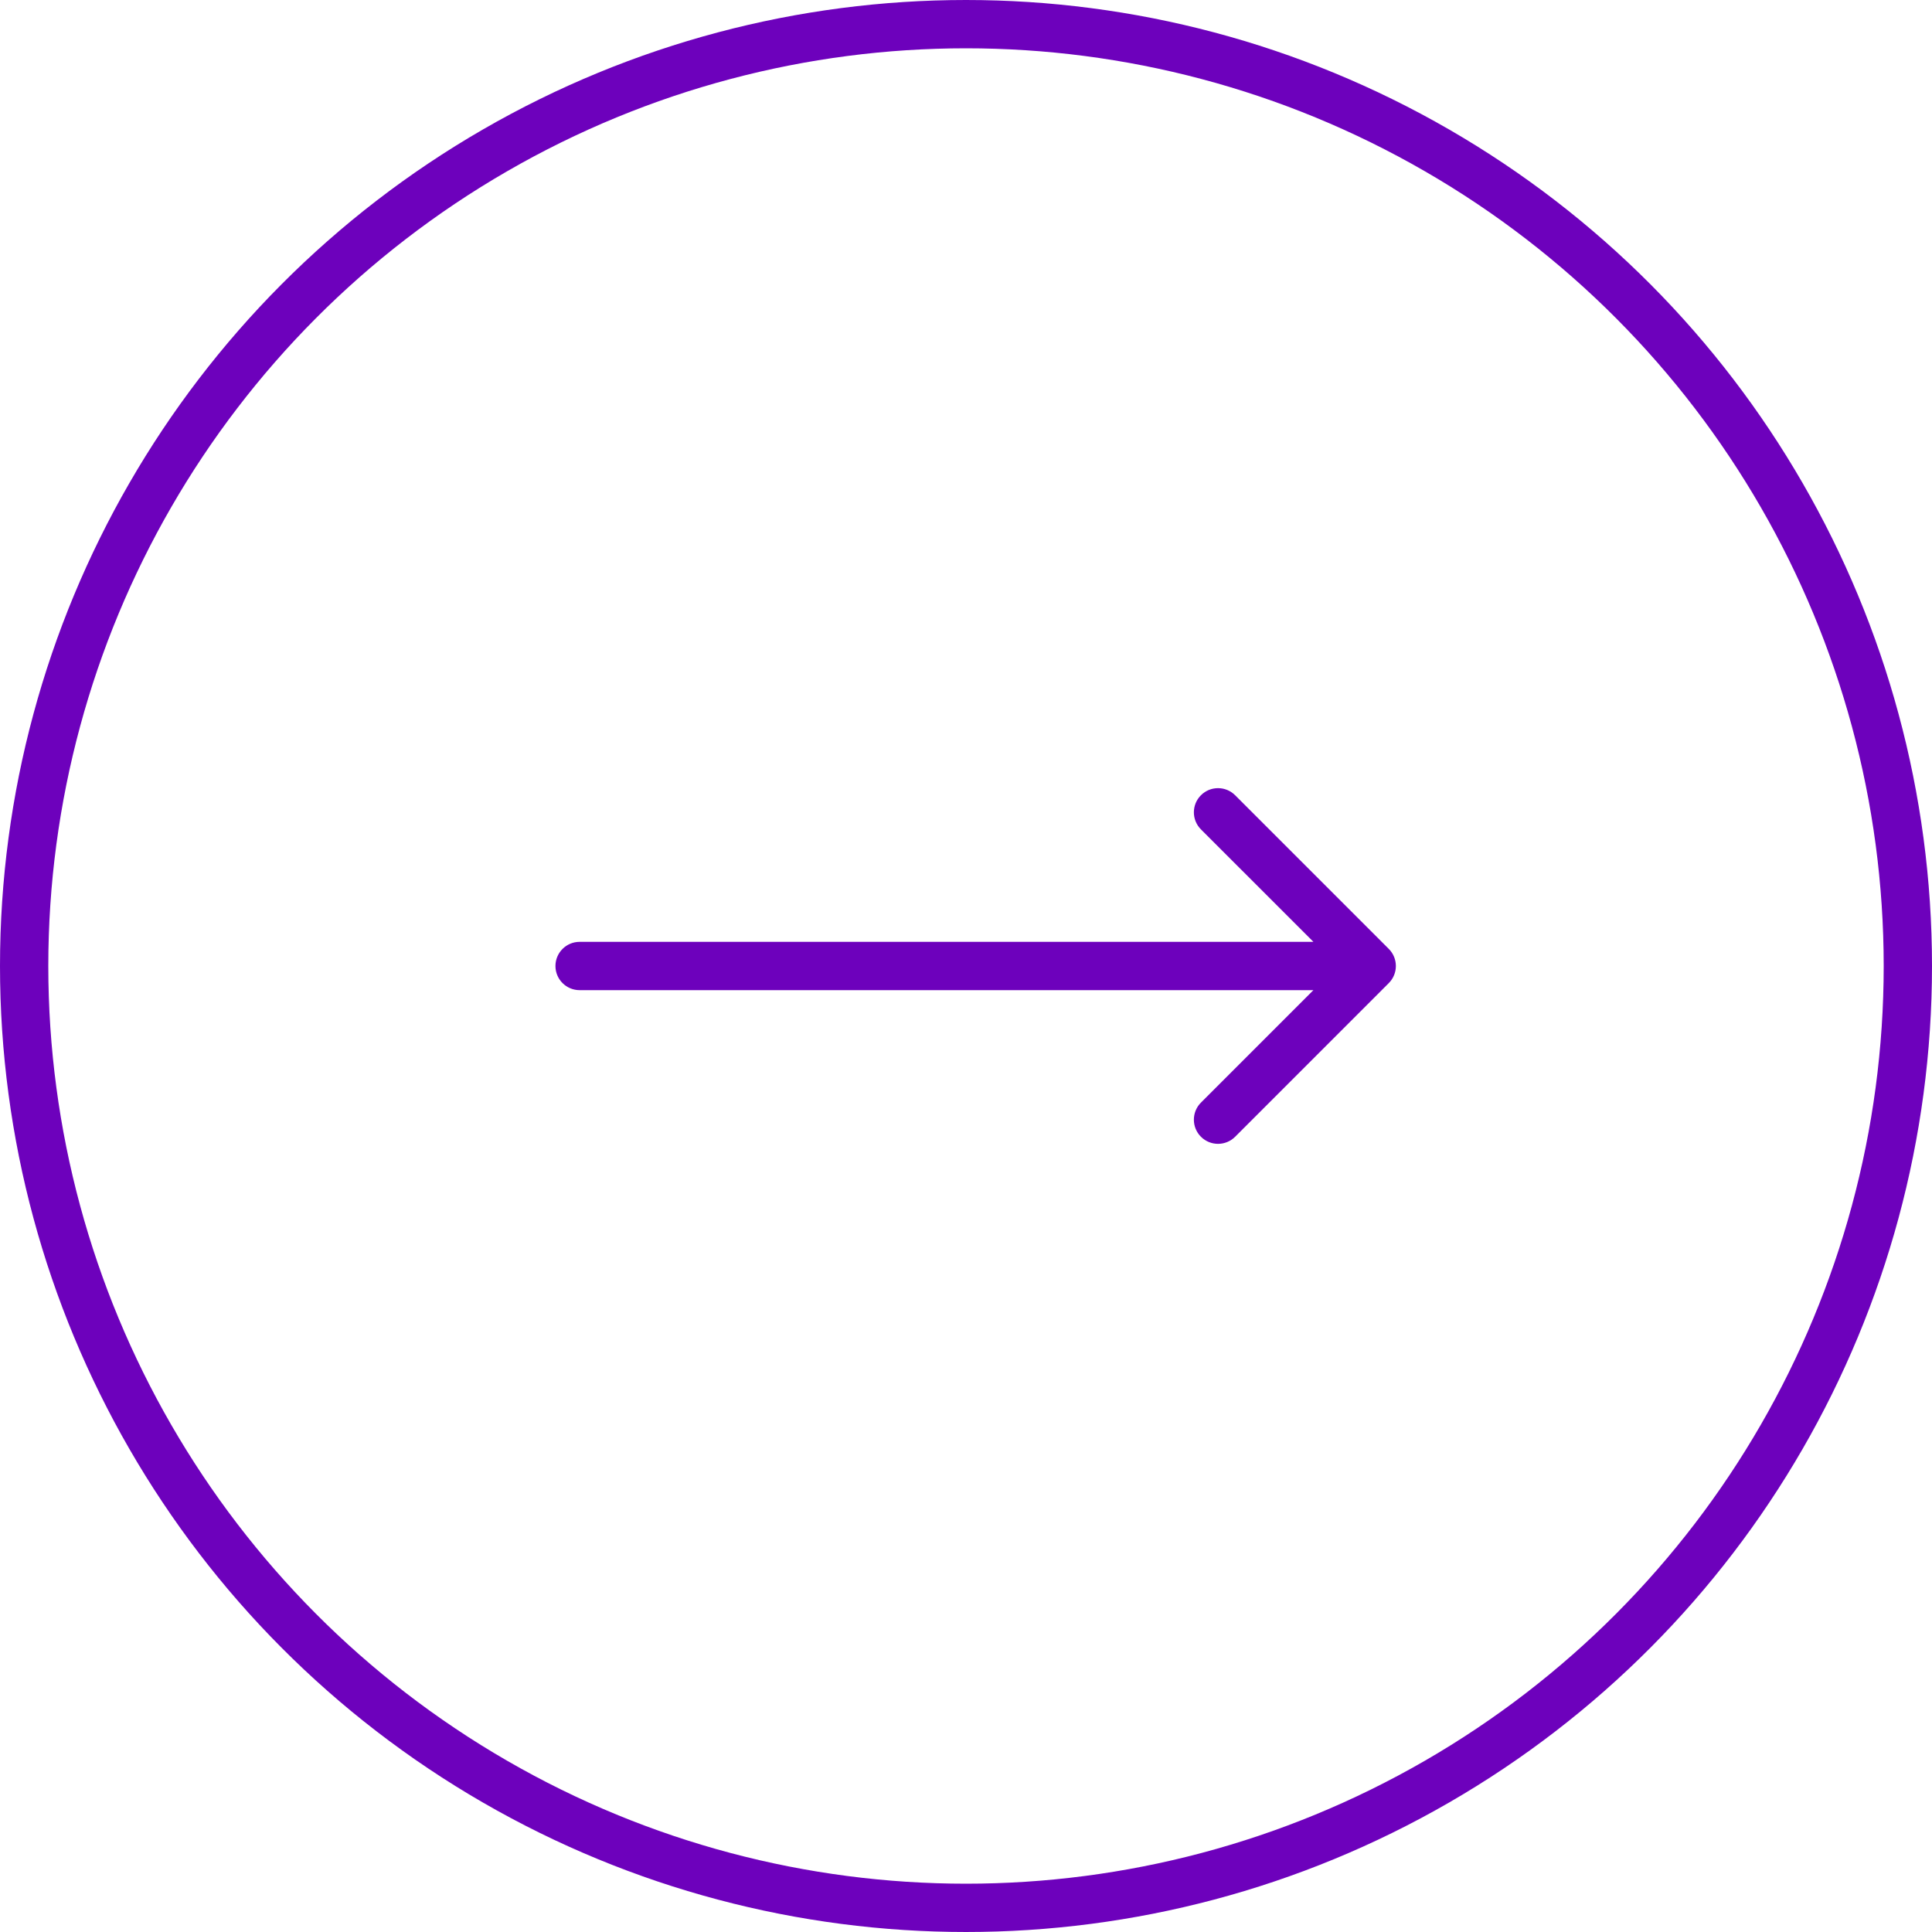 <?xml version="1.0" encoding="UTF-8"?> <svg xmlns="http://www.w3.org/2000/svg" width="100" height="100" viewBox="0 0 100 100" fill="none"><circle cx="50" cy="50" r="48.75" stroke="#6D01BC" stroke-width="2.5"></circle><path d="M30 48.75C29.31 48.75 28.75 49.31 28.75 50C28.75 50.69 29.31 51.25 30 51.25V50V48.75ZM71.884 50.884C72.372 50.396 72.372 49.604 71.884 49.116L63.929 41.161C63.441 40.673 62.649 40.673 62.161 41.161C61.673 41.649 61.673 42.441 62.161 42.929L69.232 50L62.161 57.071C61.673 57.559 61.673 58.351 62.161 58.839C62.649 59.327 63.441 59.327 63.929 58.839L71.884 50.884ZM30 50V51.25L71 51.25V50V48.75L30 48.75V50Z" fill="#6D01BC"></path></svg> 